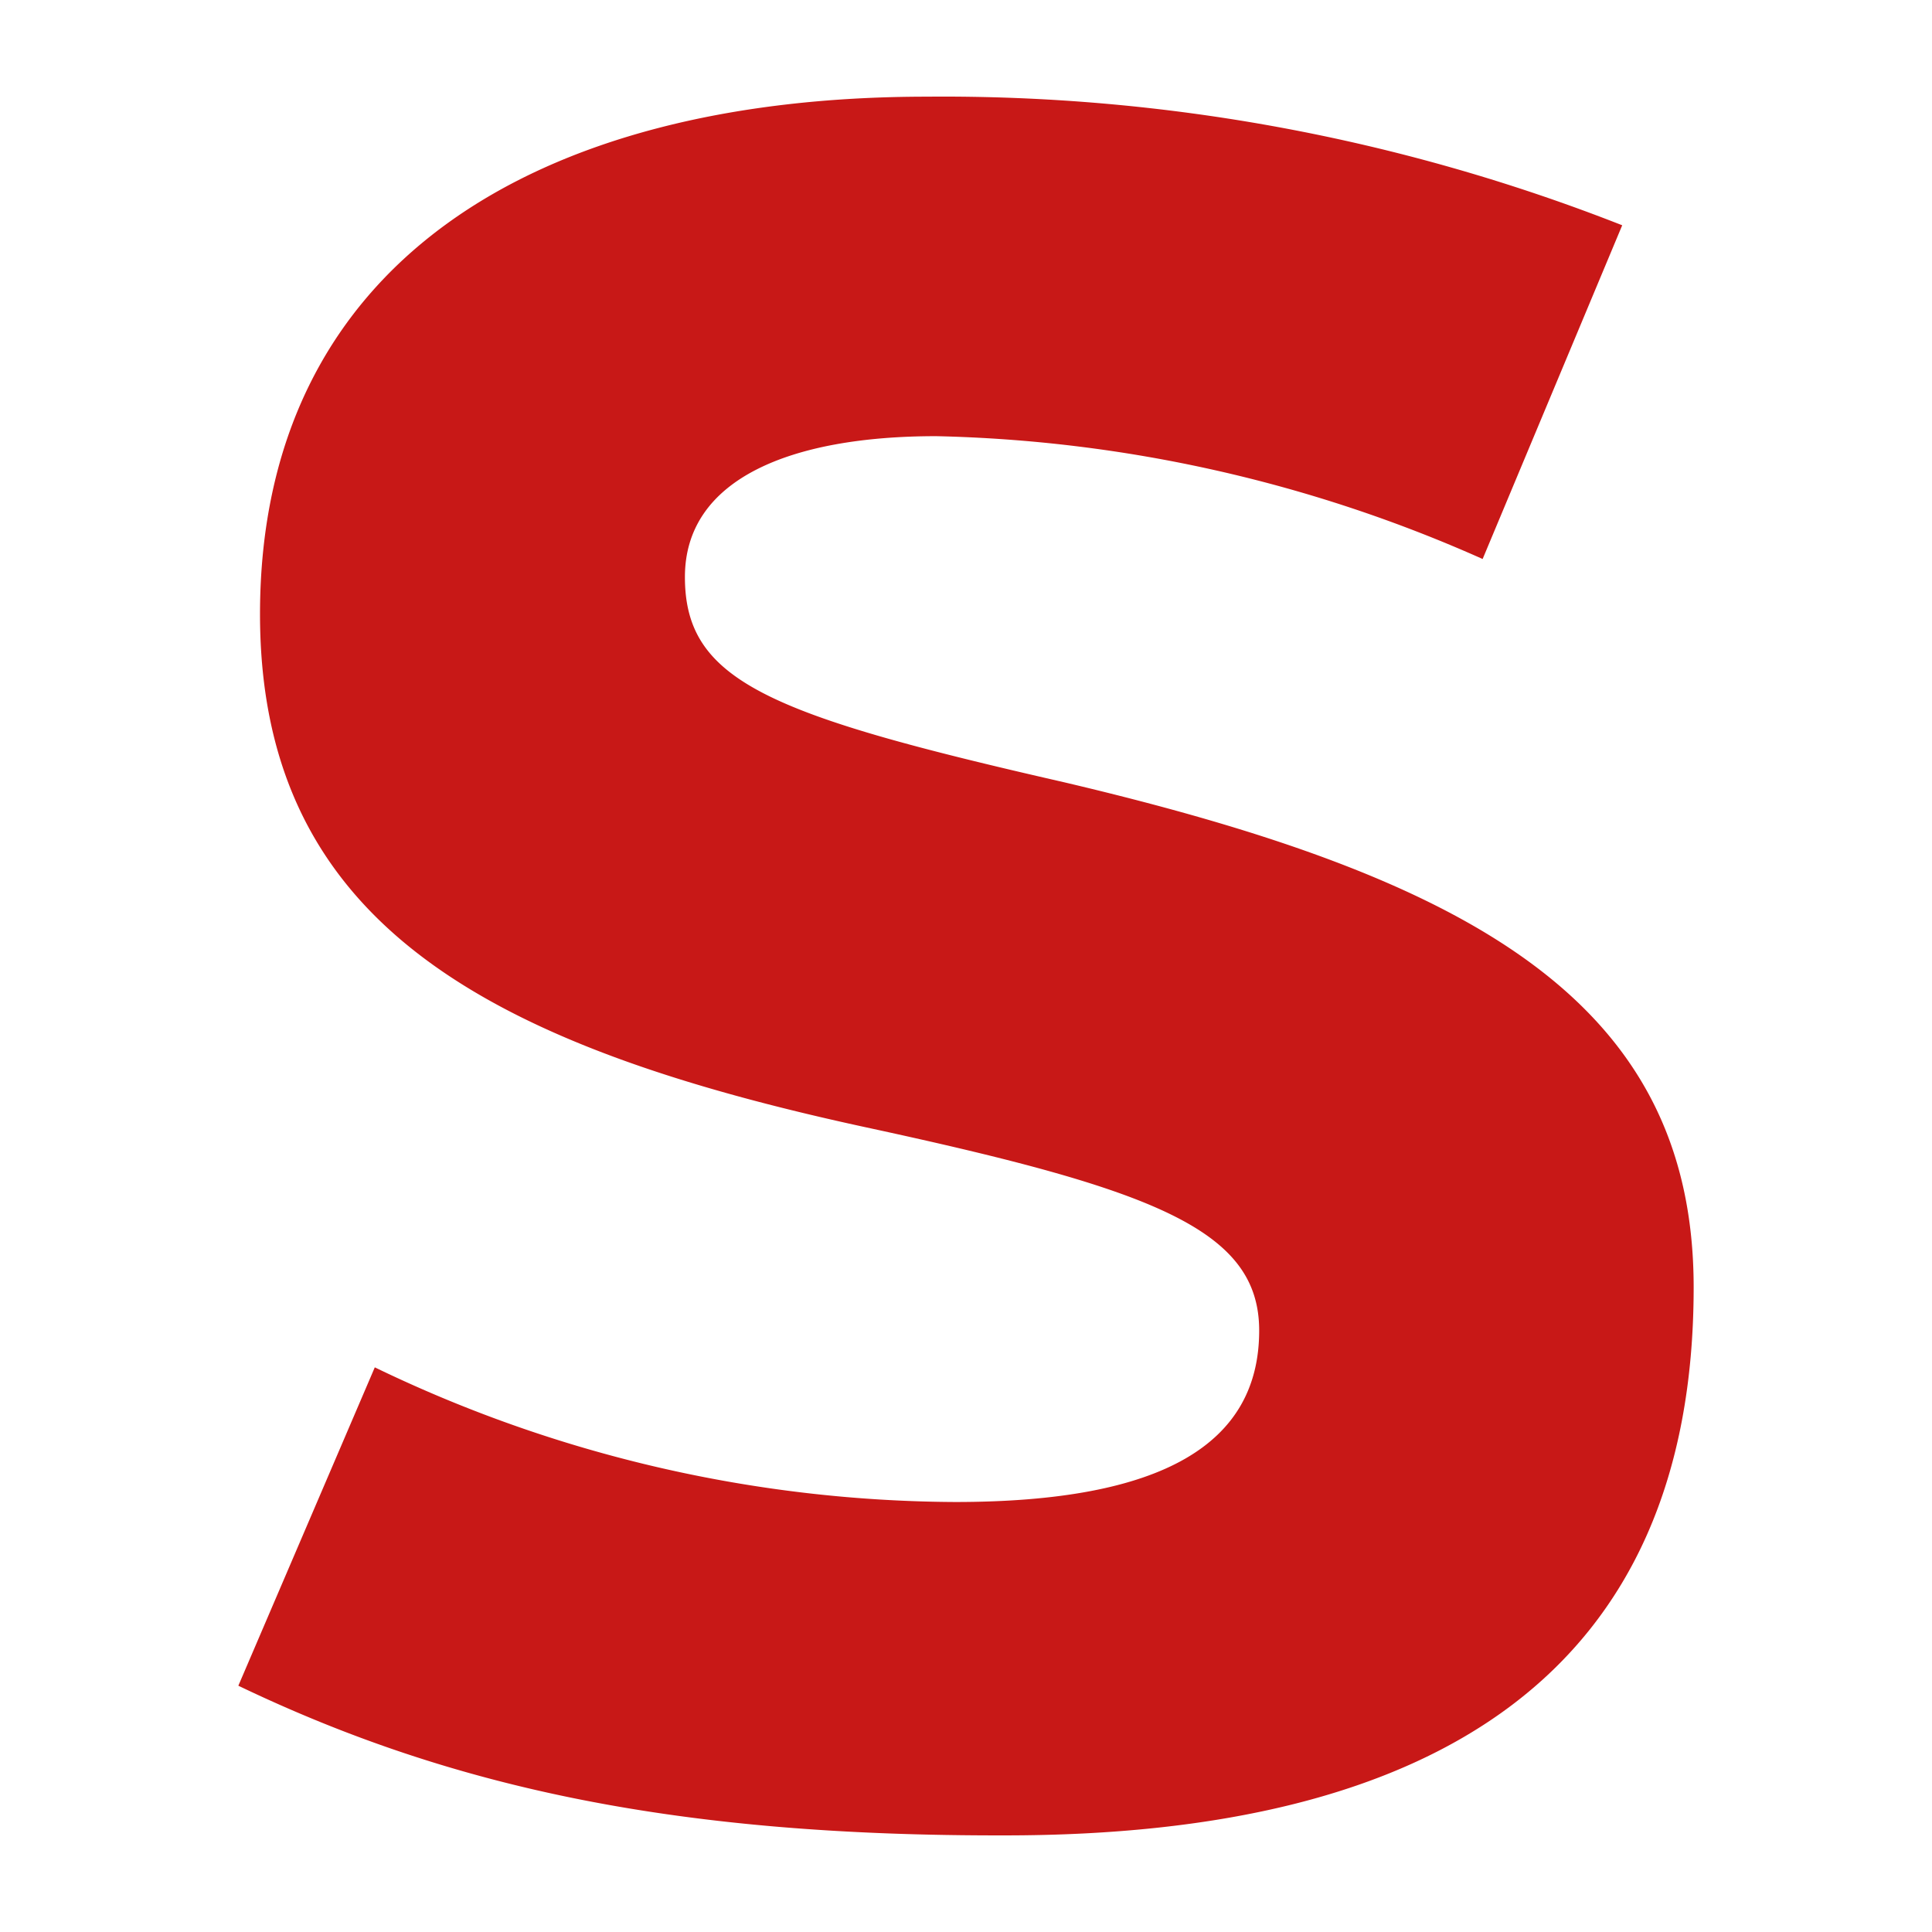 <svg xmlns="http://www.w3.org/2000/svg" version="1.1" xmlns:xlink="http://www.w3.org/1999/xlink" xmlns:svgjs="http://svgjs.dev/svgjs" width="1000" height="1000"><svg xmlns="http://www.w3.org/2000/svg" width="1000" height="1000" viewBox="0 0 1000 1000"><path fill="#c81817" d="m123.365 872.523 70.628-164.787a696.988 696.988 0 0 0 300.365 69.7c107.61 0 157.39-30.137 157.39-88.758 0-52.257-54.596-72.899-200.771-104.583C251.857 541.333 134.58 477.93 134.58 317.89c0-180.68 141.324-267.855 345.295-267.855a960.818 960.818 0 0 1 359.778 66.568l-72.245 172.733a733.317 733.317 0 0 0-282.82-63.575c-75.479 0-130.075 22.19-130.075 72.898 0 53.908 43.312 71.316 196.093 106.2 208.786 49.126 326.029 112.53 326.029 261.456 0 198.122-131.726 283.68-356.544 283.68-167.057.344-284.334-23.565-396.726-77.473"></path></svg><style>@media (prefers-color-scheme: light) { :root { filter: none; } }
@media (prefers-color-scheme: dark) { :root { filter: none; } }
</style></svg>